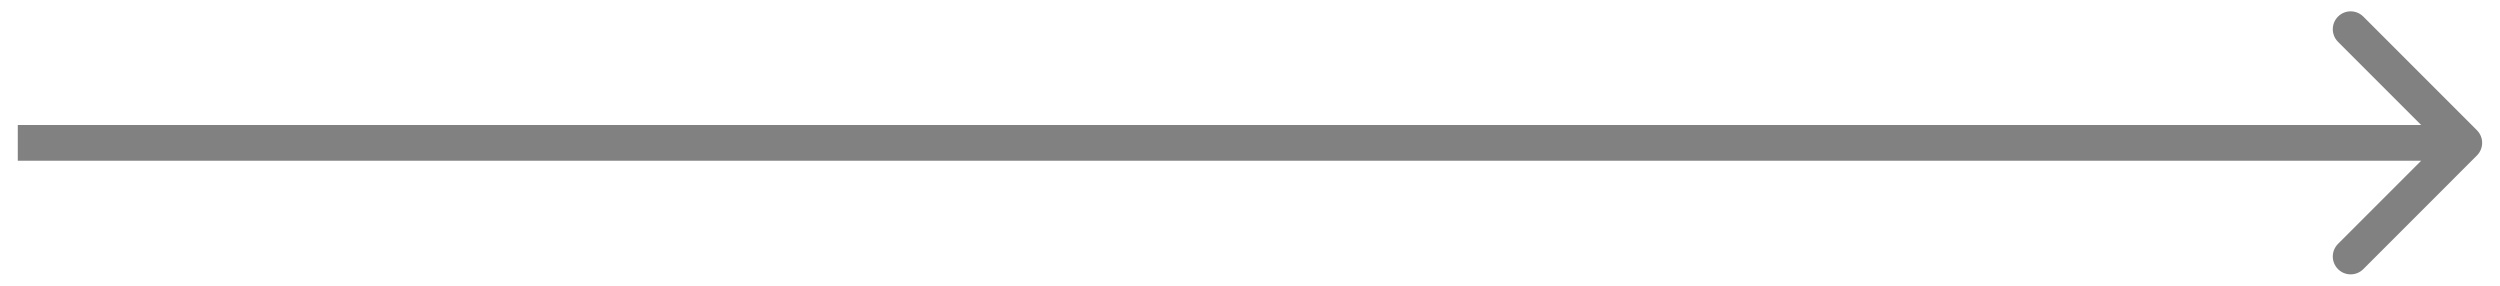 <svg width="70" height="8" viewBox="0 0 70 8" fill="none" xmlns="http://www.w3.org/2000/svg">
<path d="M69.353 4.354C69.549 4.158 69.549 3.842 69.353 3.646L66.172 0.464C65.976 0.269 65.66 0.269 65.465 0.464C65.269 0.66 65.269 0.976 65.465 1.172L68.293 4L65.465 6.828C65.269 7.024 65.269 7.34 65.465 7.536C65.66 7.731 65.976 7.731 66.172 7.536L69.353 4.354ZM0.498 4.5H69V3.5H0.498V4.5Z" fill="#818181"/>
</svg>
